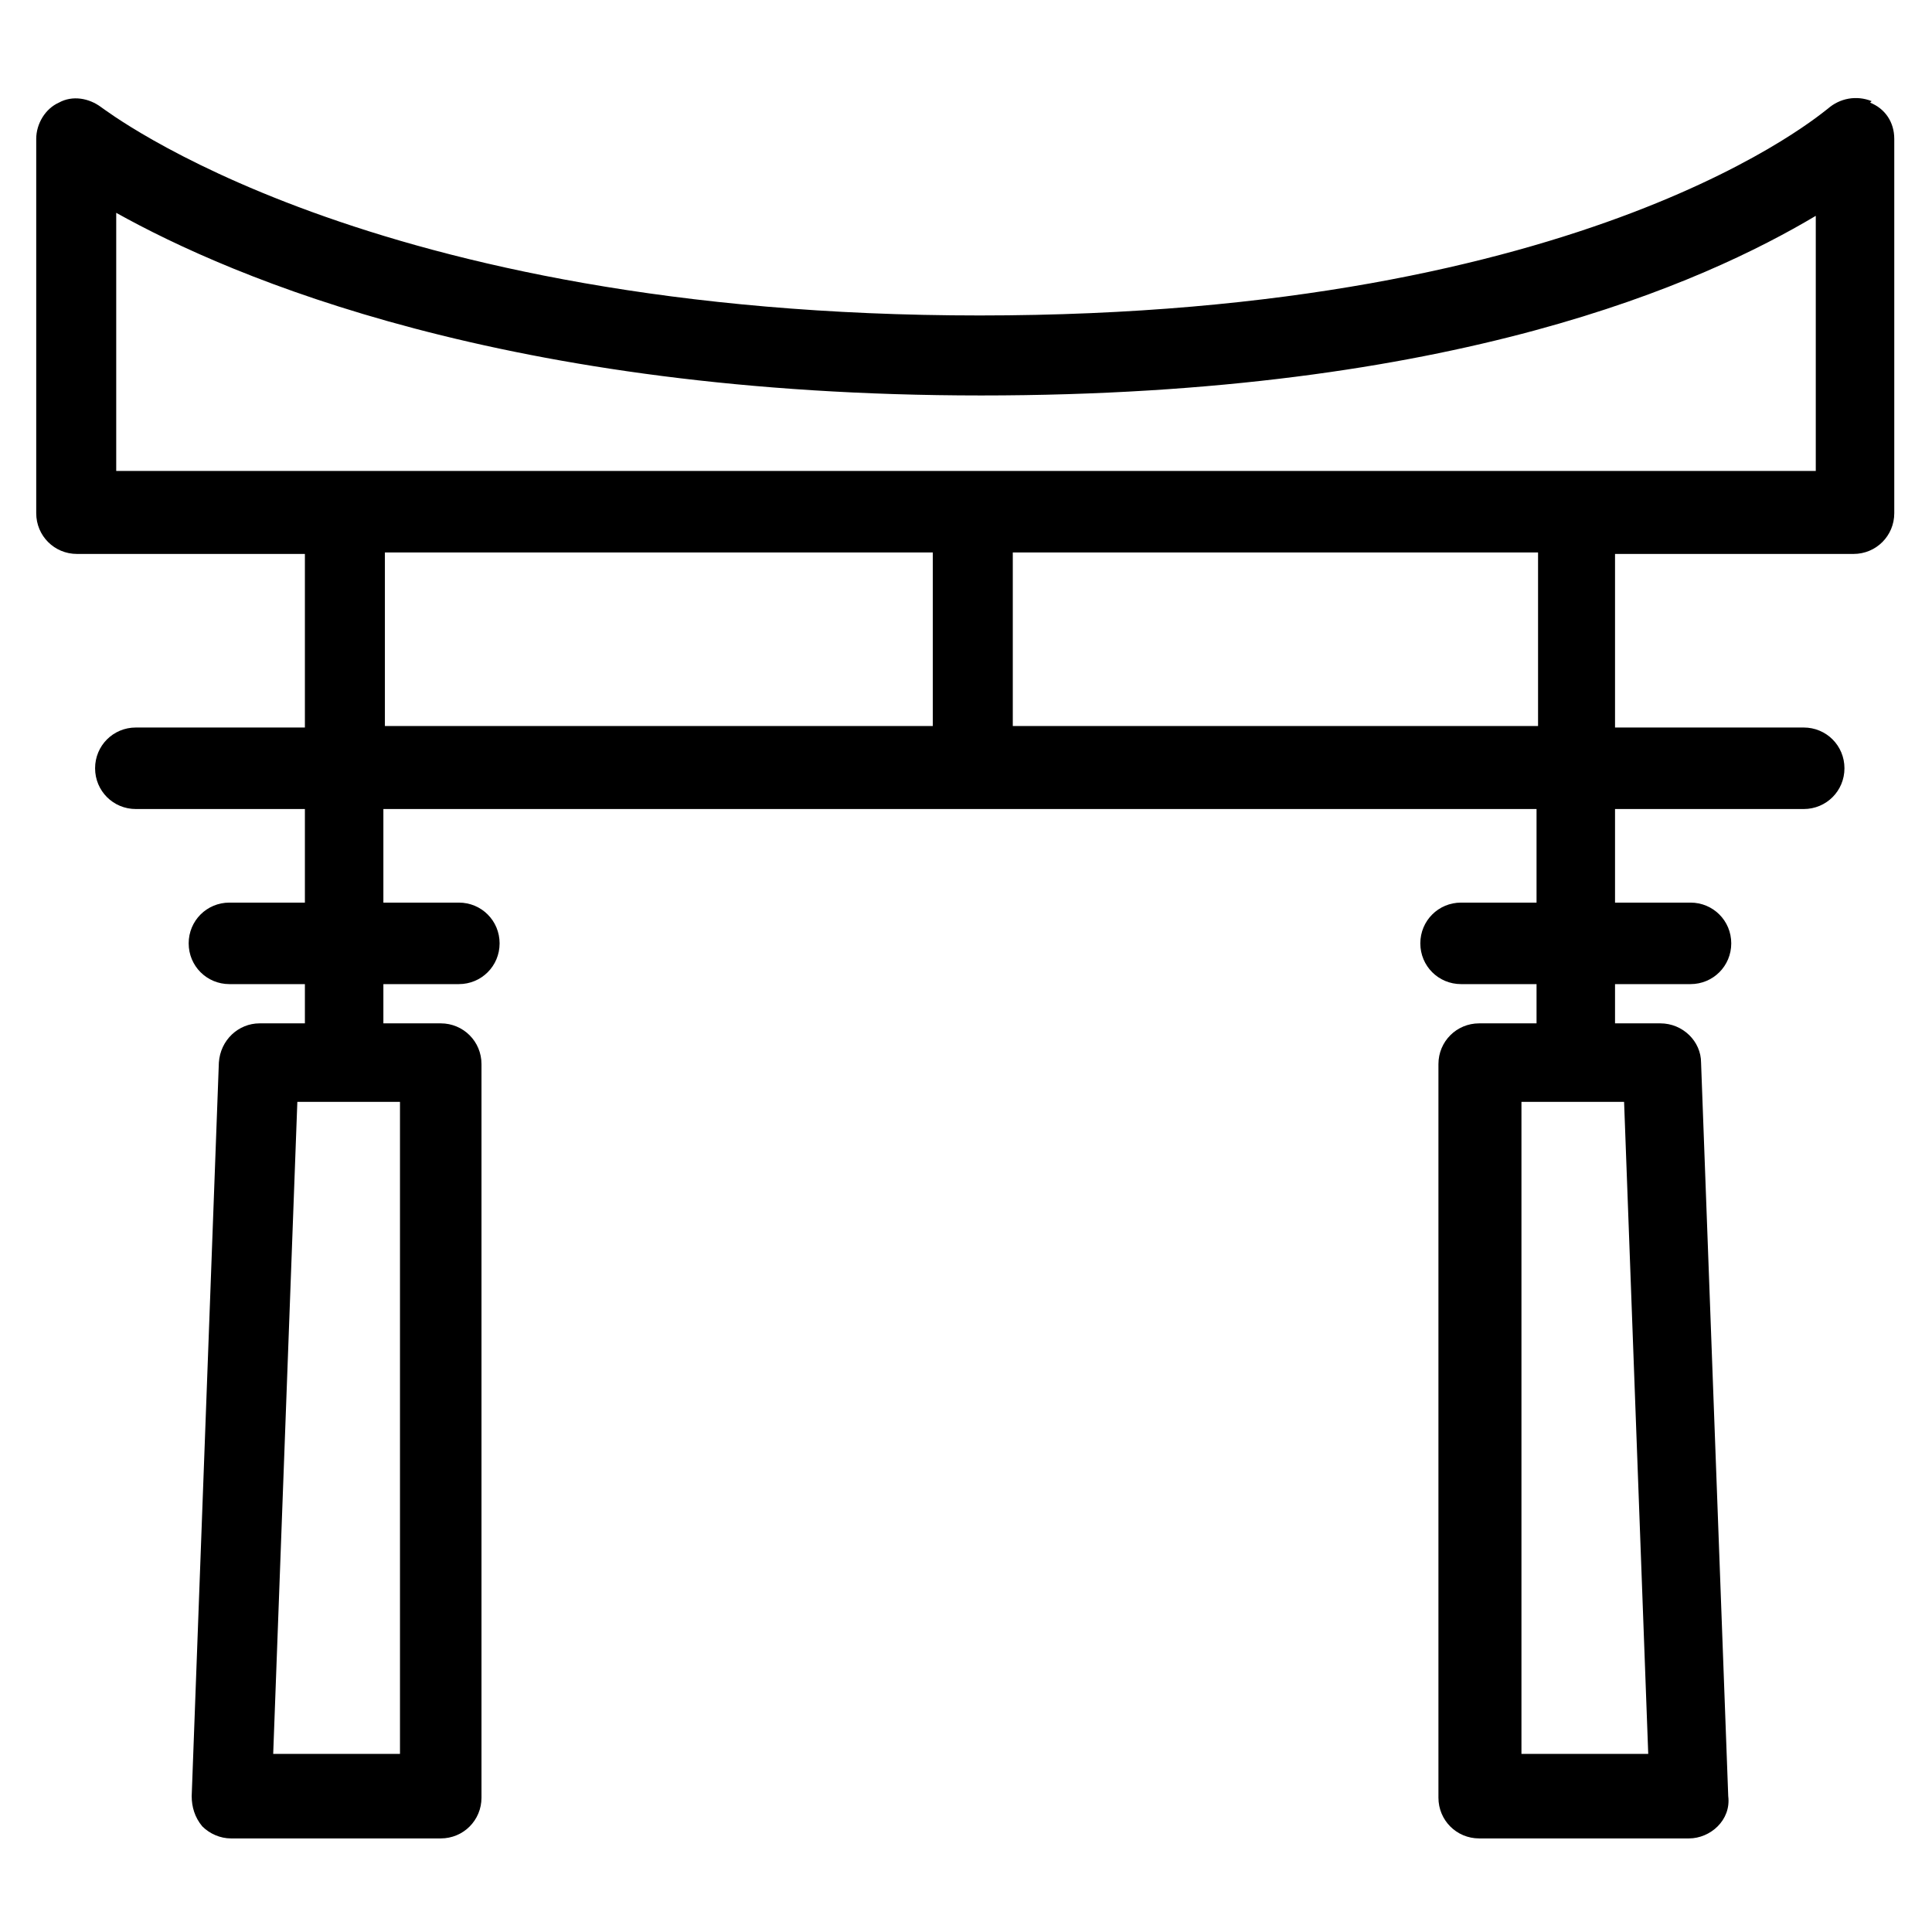 <?xml version="1.0" encoding="UTF-8"?>
<svg id="Layer_1" xmlns="http://www.w3.org/2000/svg" baseProfile="tiny" version="1.2" viewBox="0 0 128 128">
  <!-- Generator: Adobe Illustrator 29.3.0, SVG Export Plug-In . SVG Version: 2.1.0 Build 146)  -->
  <path d="M124,6.7c-1-.4-2.1-.2-2.9.5-.2.1-15.6,13.7-56.2,13.7S6.9,7.2,6.7,7.1c-.8-.6-1.9-.8-2.8-.3-.9.4-1.5,1.4-1.5,2.4v24.8c0,1.5,1.2,2.7,2.7,2.7h15.1v11.5h-11.2c-1.5,0-2.7,1.2-2.7,2.7s1.2,2.7,2.7,2.7h11.2v6.2h-5c-1.5,0-2.7,1.2-2.7,2.7s1.2,2.7,2.7,2.7h5v2.6h-3c-1.4,0-2.6,1.1-2.7,2.6l-1.8,48.6c0,.7.2,1.4.7,2,.5.5,1.2.8,1.9.8h13.9c1.5,0,2.7-1.2,2.7-2.7v-48.6c0-1.5-1.2-2.7-2.7-2.7h-3.8v-2.6h5c1.5,0,2.7-1.2,2.7-2.7s-1.2-2.7-2.7-2.7h-5v-6.2h76.4v6.2h-5c-1.5,0-2.7,1.2-2.7,2.7s1.2,2.7,2.7,2.7h5v2.6h-3.8c-1.5,0-2.7,1.2-2.7,2.7v48.6c0,1.5,1.2,2.7,2.7,2.7h13.9c.7,0,1.4-.3,1.9-.8.5-.5.8-1.2.7-2l-1.8-48.6c0-1.4-1.2-2.6-2.7-2.6h-3v-2.6h5c1.5,0,2.7-1.2,2.7-2.7s-1.2-2.7-2.7-2.7h-5v-6.2h12.5c1.5,0,2.7-1.2,2.7-2.7s-1.2-2.7-2.7-2.7h-12.5v-11.5h15.8c1.5,0,2.7-1.2,2.7-2.7V9.2c0-1.1-.6-2-1.6-2.4ZM26.5,116.2h-8.4l1.6-43.2h6.8v43.2ZM109.2,116.2h-8.4v-43.2h6.8l1.6,43.2ZM25.5,36.6h36.3v11.5H25.5v-11.5ZM101.9,48.1h-34.8v-11.5h34.8v11.5ZM120.3,31.2H7.7V14.1c7.7,4.3,25.9,12.1,57.3,12.1s47.9-7.5,55.3-11.9v17Z"/>
</svg>